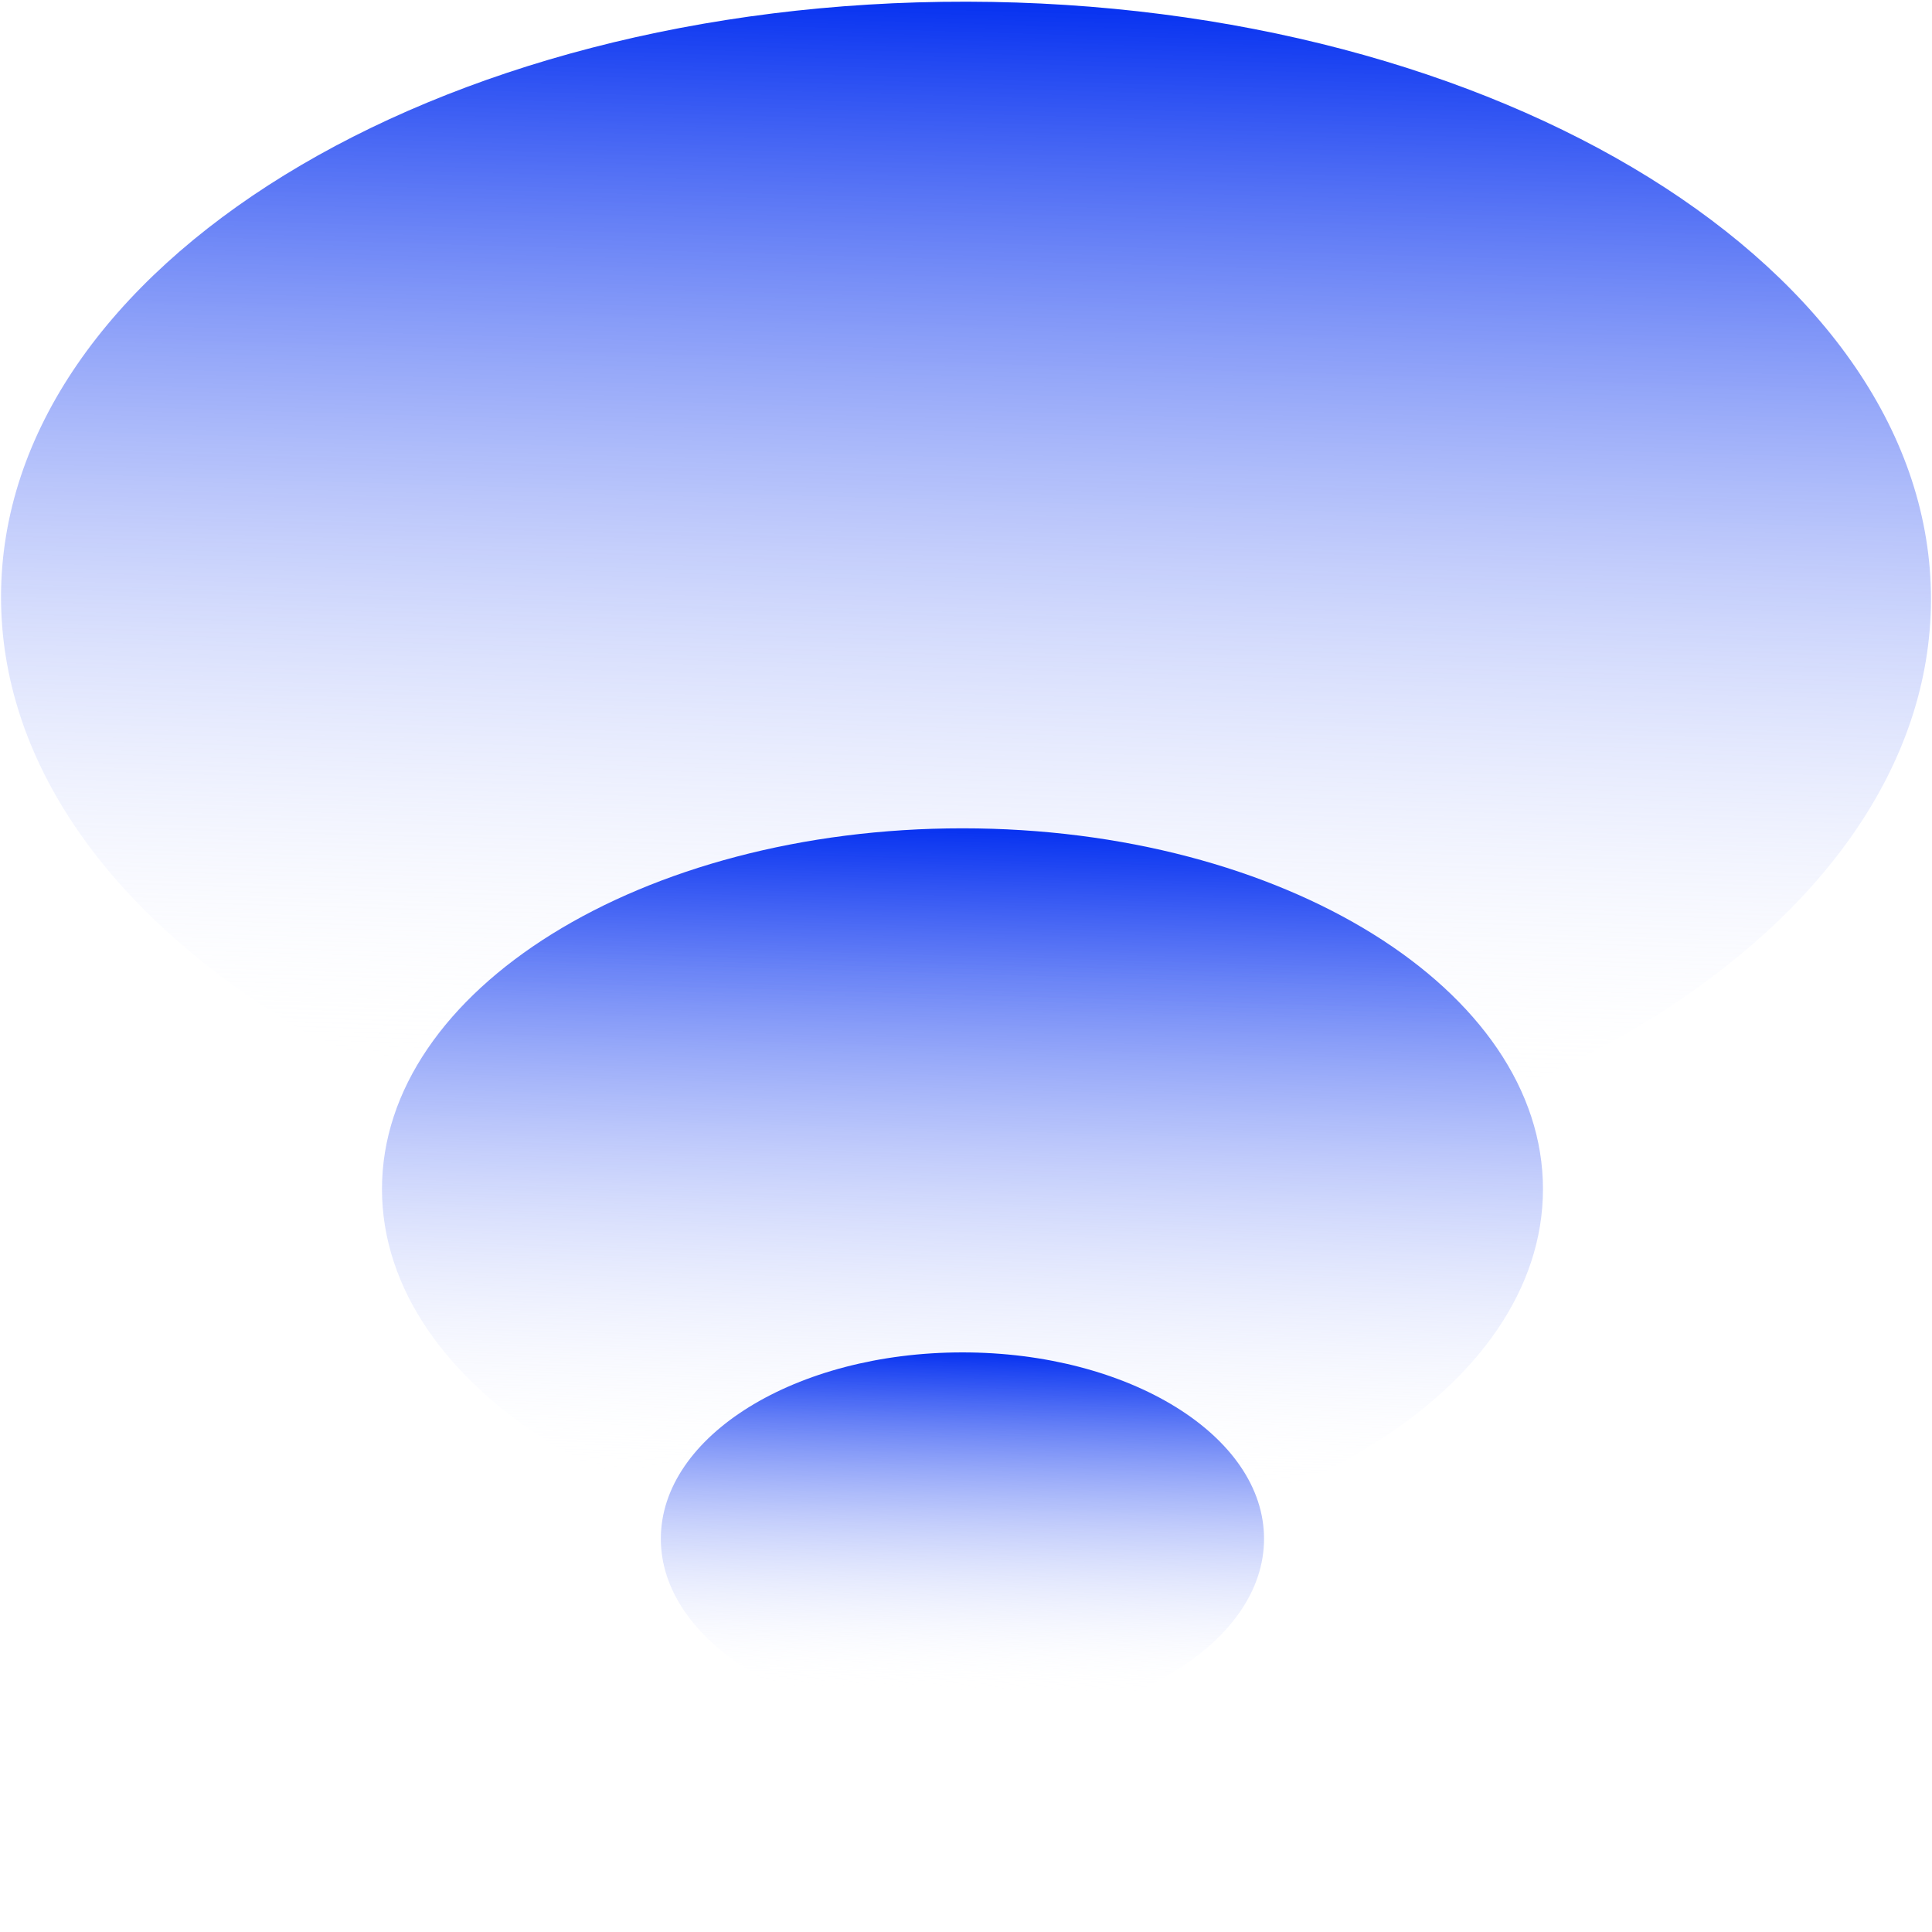 <?xml version="1.0" encoding="UTF-8"?> <svg xmlns="http://www.w3.org/2000/svg" width="140" height="140" viewBox="0 0 140 140" fill="none"><g clip-path="url(#clip0_246_316)"><path d="M139.925 43.454C139.966 19.59 108.694 0.189 70.075 0.122C31.457 0.054 0.117 19.346 0.075 43.21C0.034 67.075 31.306 86.475 69.925 86.543C108.543 86.61 139.883 67.319 139.925 43.454Z" fill="url(#paint0_linear_246_316)"></path><path d="M111.809 86.166C111.809 71.727 92.976 60.023 69.744 60.023C46.513 60.023 27.68 71.727 27.68 86.166C27.68 100.604 46.513 112.309 69.744 112.309C92.976 112.309 111.809 100.604 111.809 86.166Z" fill="url(#paint1_linear_246_316)"></path><path d="M91.597 111.505C91.597 104.046 81.812 98 69.742 98C57.672 98 47.887 104.046 47.887 111.505C47.887 118.964 57.672 125.011 69.742 125.011C81.812 125.011 91.597 118.964 91.597 111.505Z" fill="url(#paint2_linear_246_316)"></path></g><defs><linearGradient id="paint0_linear_246_316" x1="72.343" y1="-34.939" x2="68.988" y2="78.463" gradientUnits="userSpaceOnUse"><stop offset="0.3" stop-color="#002CF0"></stop><stop offset="1" stop-color="white" stop-opacity="0"></stop></linearGradient><linearGradient id="paint1_linear_246_316" x1="71.071" y1="38.809" x2="69.151" y2="107.42" gradientUnits="userSpaceOnUse"><stop offset="0.3" stop-color="#002CF0"></stop><stop offset="1" stop-color="white" stop-opacity="0"></stop></linearGradient><linearGradient id="paint2_linear_246_316" x1="70.431" y1="87.04" x2="69.445" y2="122.486" gradientUnits="userSpaceOnUse"><stop offset="0.3" stop-color="#002CF0"></stop><stop offset="1" stop-color="white" stop-opacity="0"></stop></linearGradient><clipPath id="clip0_246_316"><rect width="140" height="140" fill="white"></rect></clipPath></defs></svg> 